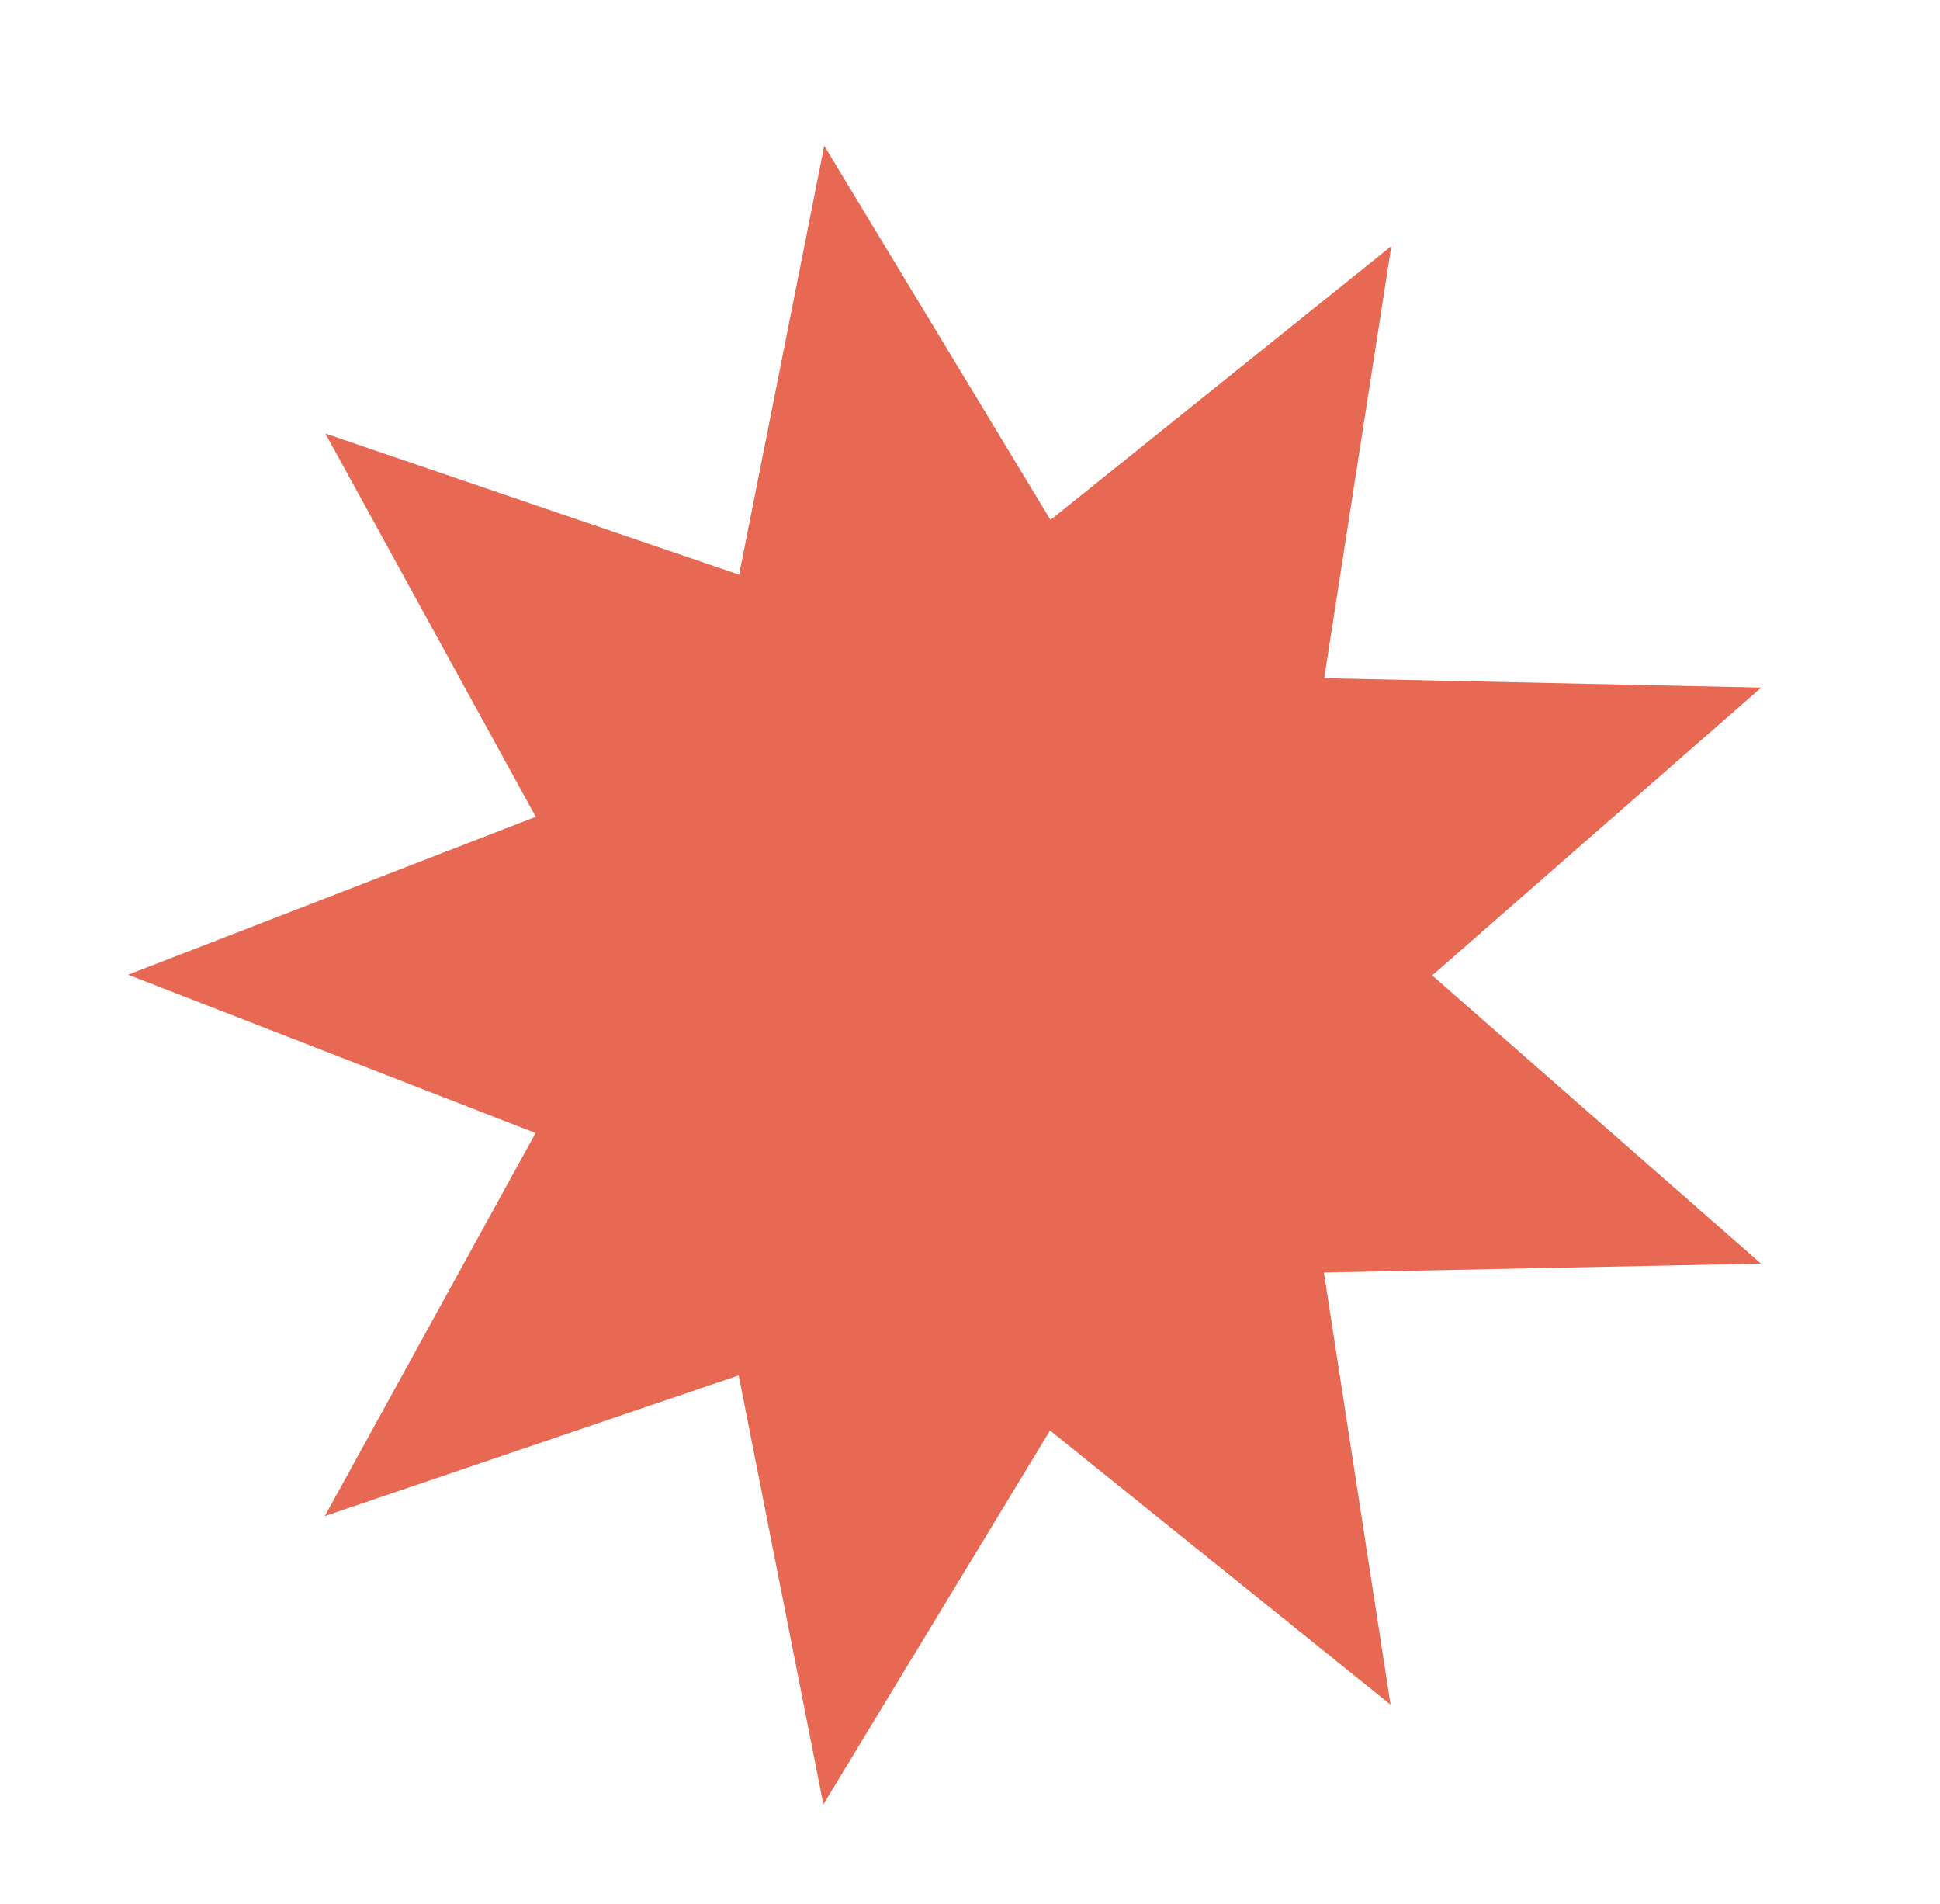 <?xml version="1.0" encoding="UTF-8"?> <svg xmlns="http://www.w3.org/2000/svg" width="106" height="104" viewBox="0 0 106 104" fill="none"> <path d="M45.036 7.963L57.399 28.401L76.021 13.444L72.354 37.046L96.234 37.559L78.254 53.282L96.217 69.025L72.337 69.512L75.979 93.118L57.372 78.141L44.988 98.565L40.361 75.132L17.746 82.818L29.264 61.893L7 53.244L29.274 44.618L17.778 23.681L40.385 31.391L45.036 7.963Z" fill="#E76853"></path> </svg> 